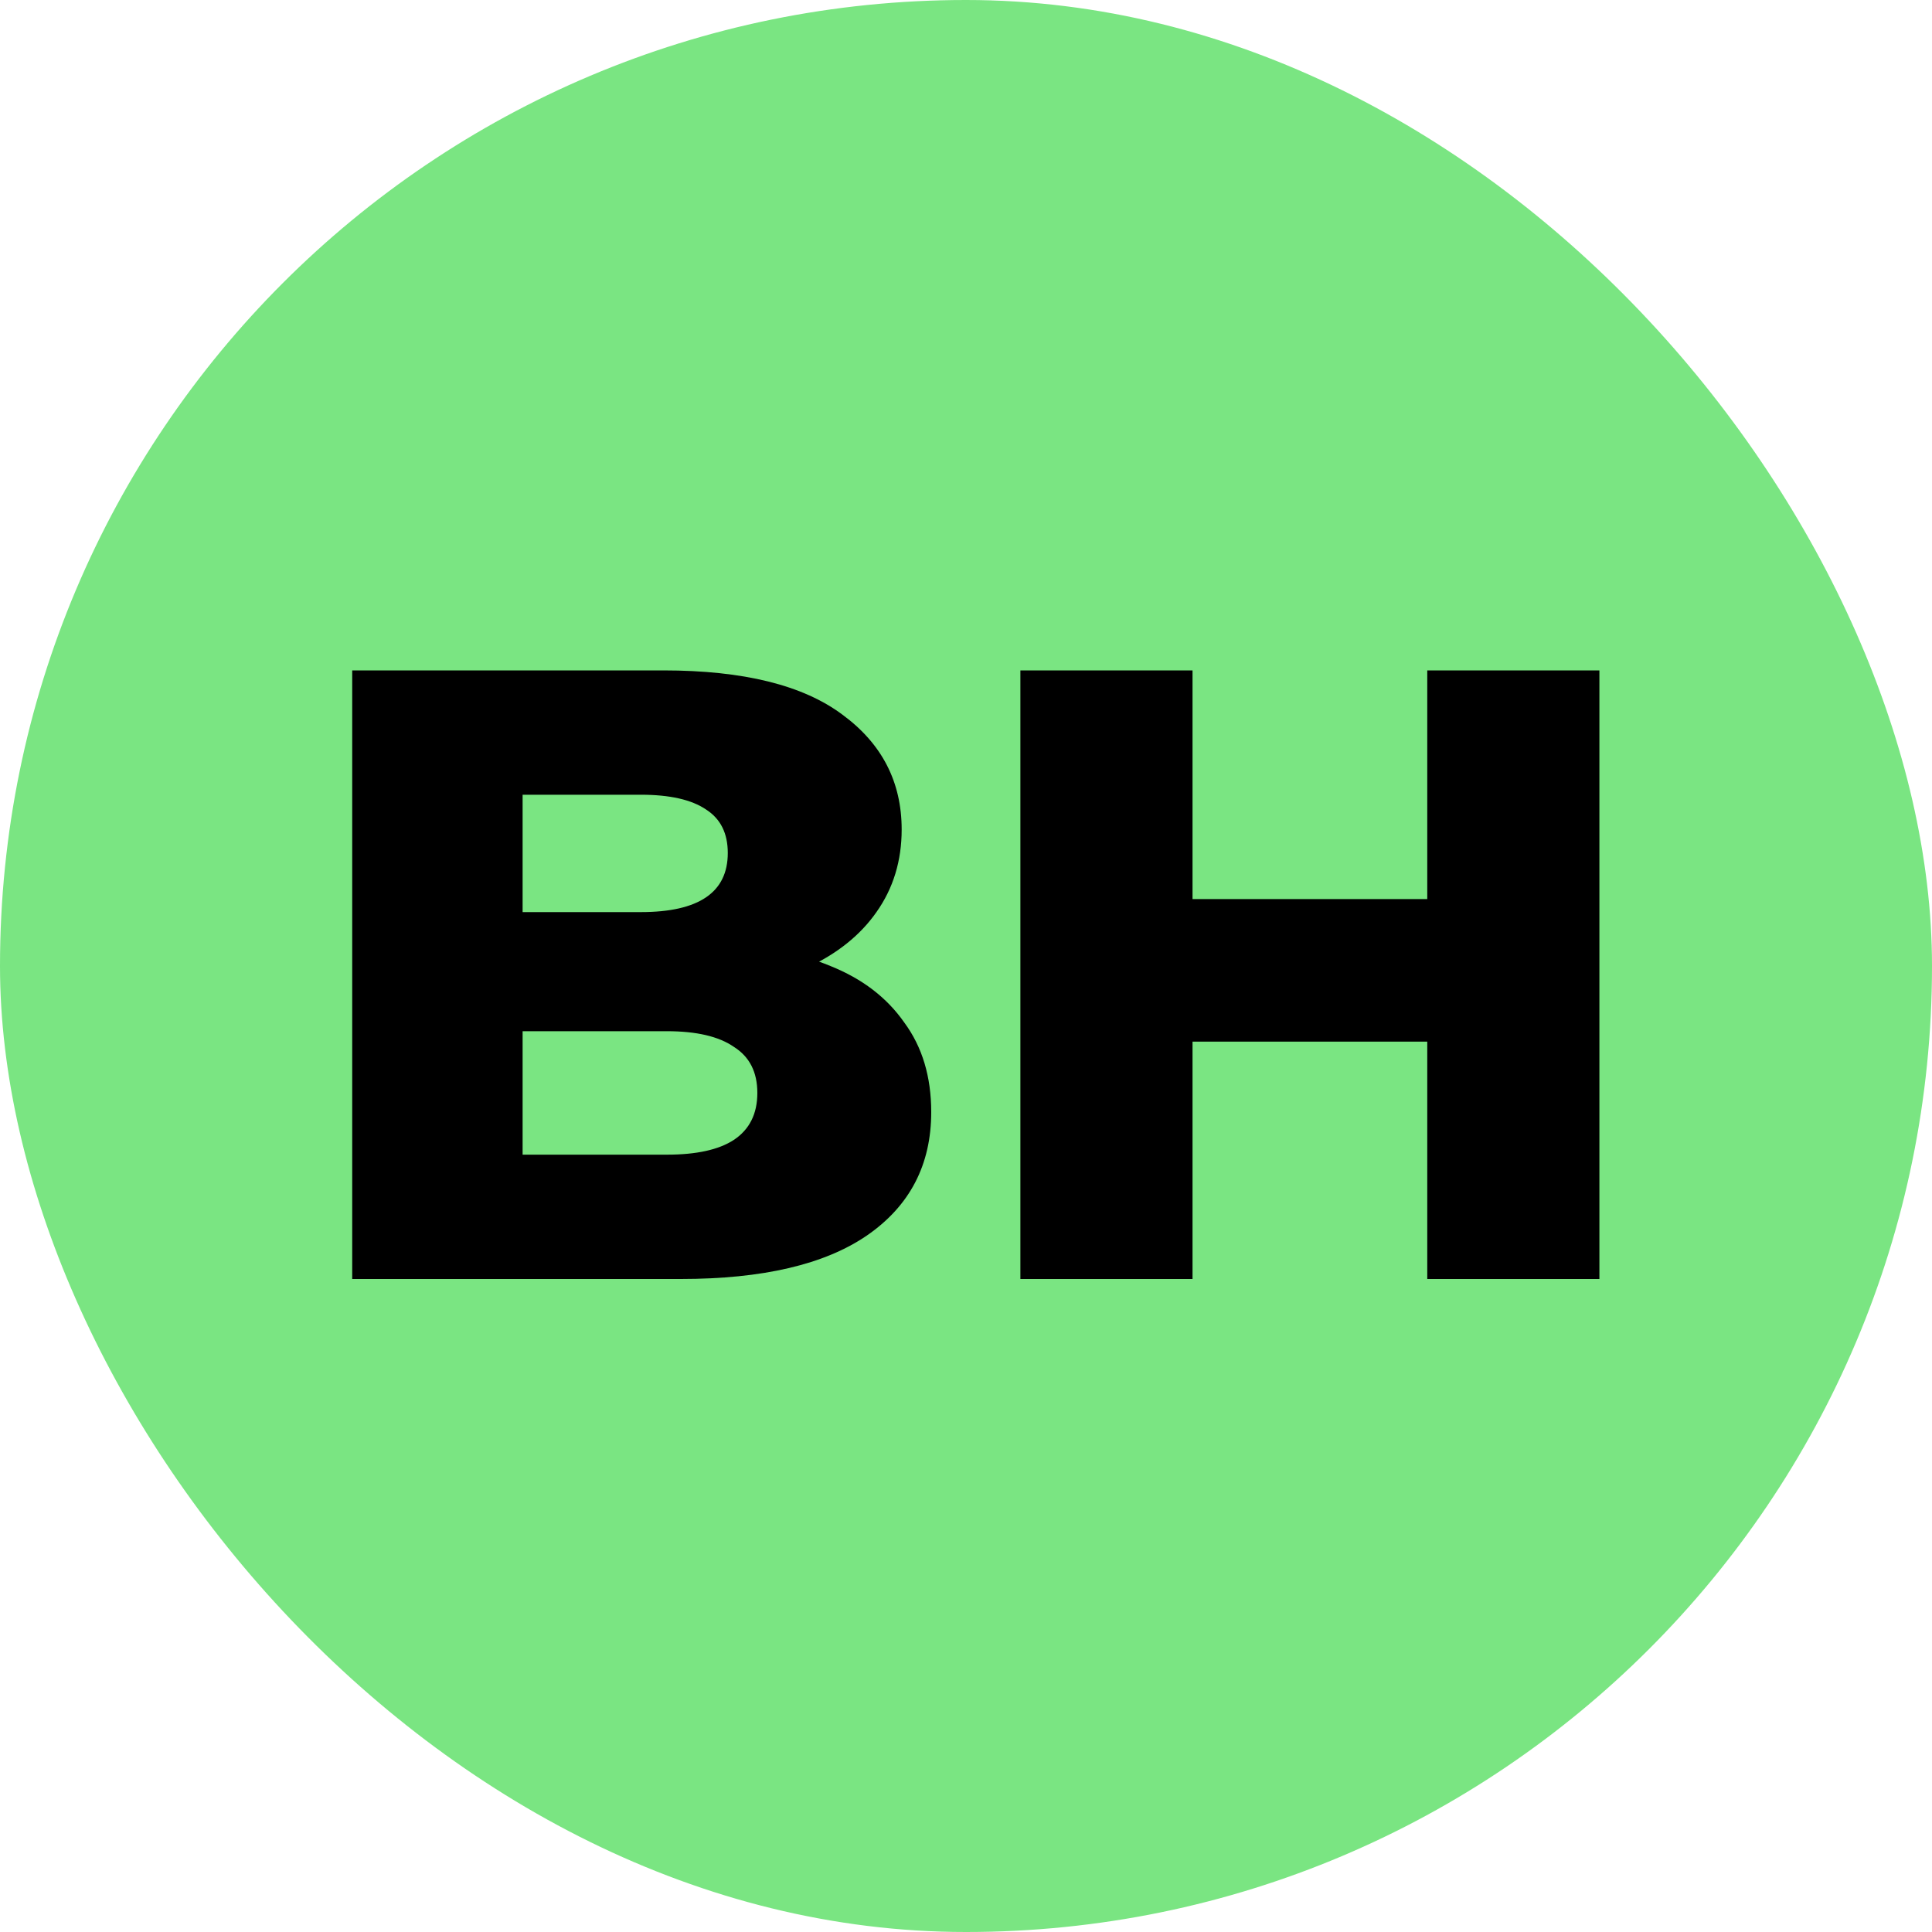<svg width="500" height="500" viewBox="0 0 500 500" fill="none" xmlns="http://www.w3.org/2000/svg">
<g clip-path="url(#clip0_1_2)">
<rect width="500" height="500" rx="250" fill="#7AE582"/>
<path d="M91.15 331V173.5H171.7C192.4 173.5 207.85 177.325 218.05 184.975C228.25 192.475 233.35 202.375 233.35 214.675C233.35 222.775 231.175 229.9 226.825 236.05C222.625 242.05 216.625 246.85 208.825 250.45C201.175 253.9 192.025 255.625 181.375 255.625L185.875 244.825C196.975 244.825 206.65 246.55 214.9 250C223.15 253.3 229.525 258.175 234.025 264.625C238.675 270.925 241 278.65 241 287.8C241 301.45 235.45 312.1 224.35 319.75C213.4 327.25 197.35 331 176.2 331H91.15ZM135.25 298.825H172.6C180.25 298.825 186.025 297.55 189.925 295C193.975 292.3 196 288.25 196 282.85C196 277.45 193.975 273.475 189.925 270.925C186.025 268.225 180.25 266.875 172.6 266.875H132.1V236.05H165.85C173.35 236.05 178.975 234.775 182.725 232.225C186.475 229.675 188.35 225.85 188.35 220.75C188.35 215.65 186.475 211.9 182.725 209.5C178.975 206.95 173.35 205.675 165.85 205.675H135.25V298.825ZM369.375 173.5H413.925V331H369.375V173.5ZM308.625 331H264.075V173.5H308.625V331ZM372.525 269.575H305.475V232.675H372.525V269.575Z" fill="black"/>
</g>
<defs>
<clipPath id="clip0_1_2">
<rect width="500" height="500" rx="250" fill="white"/>
</clipPath>
</defs>
</svg>
